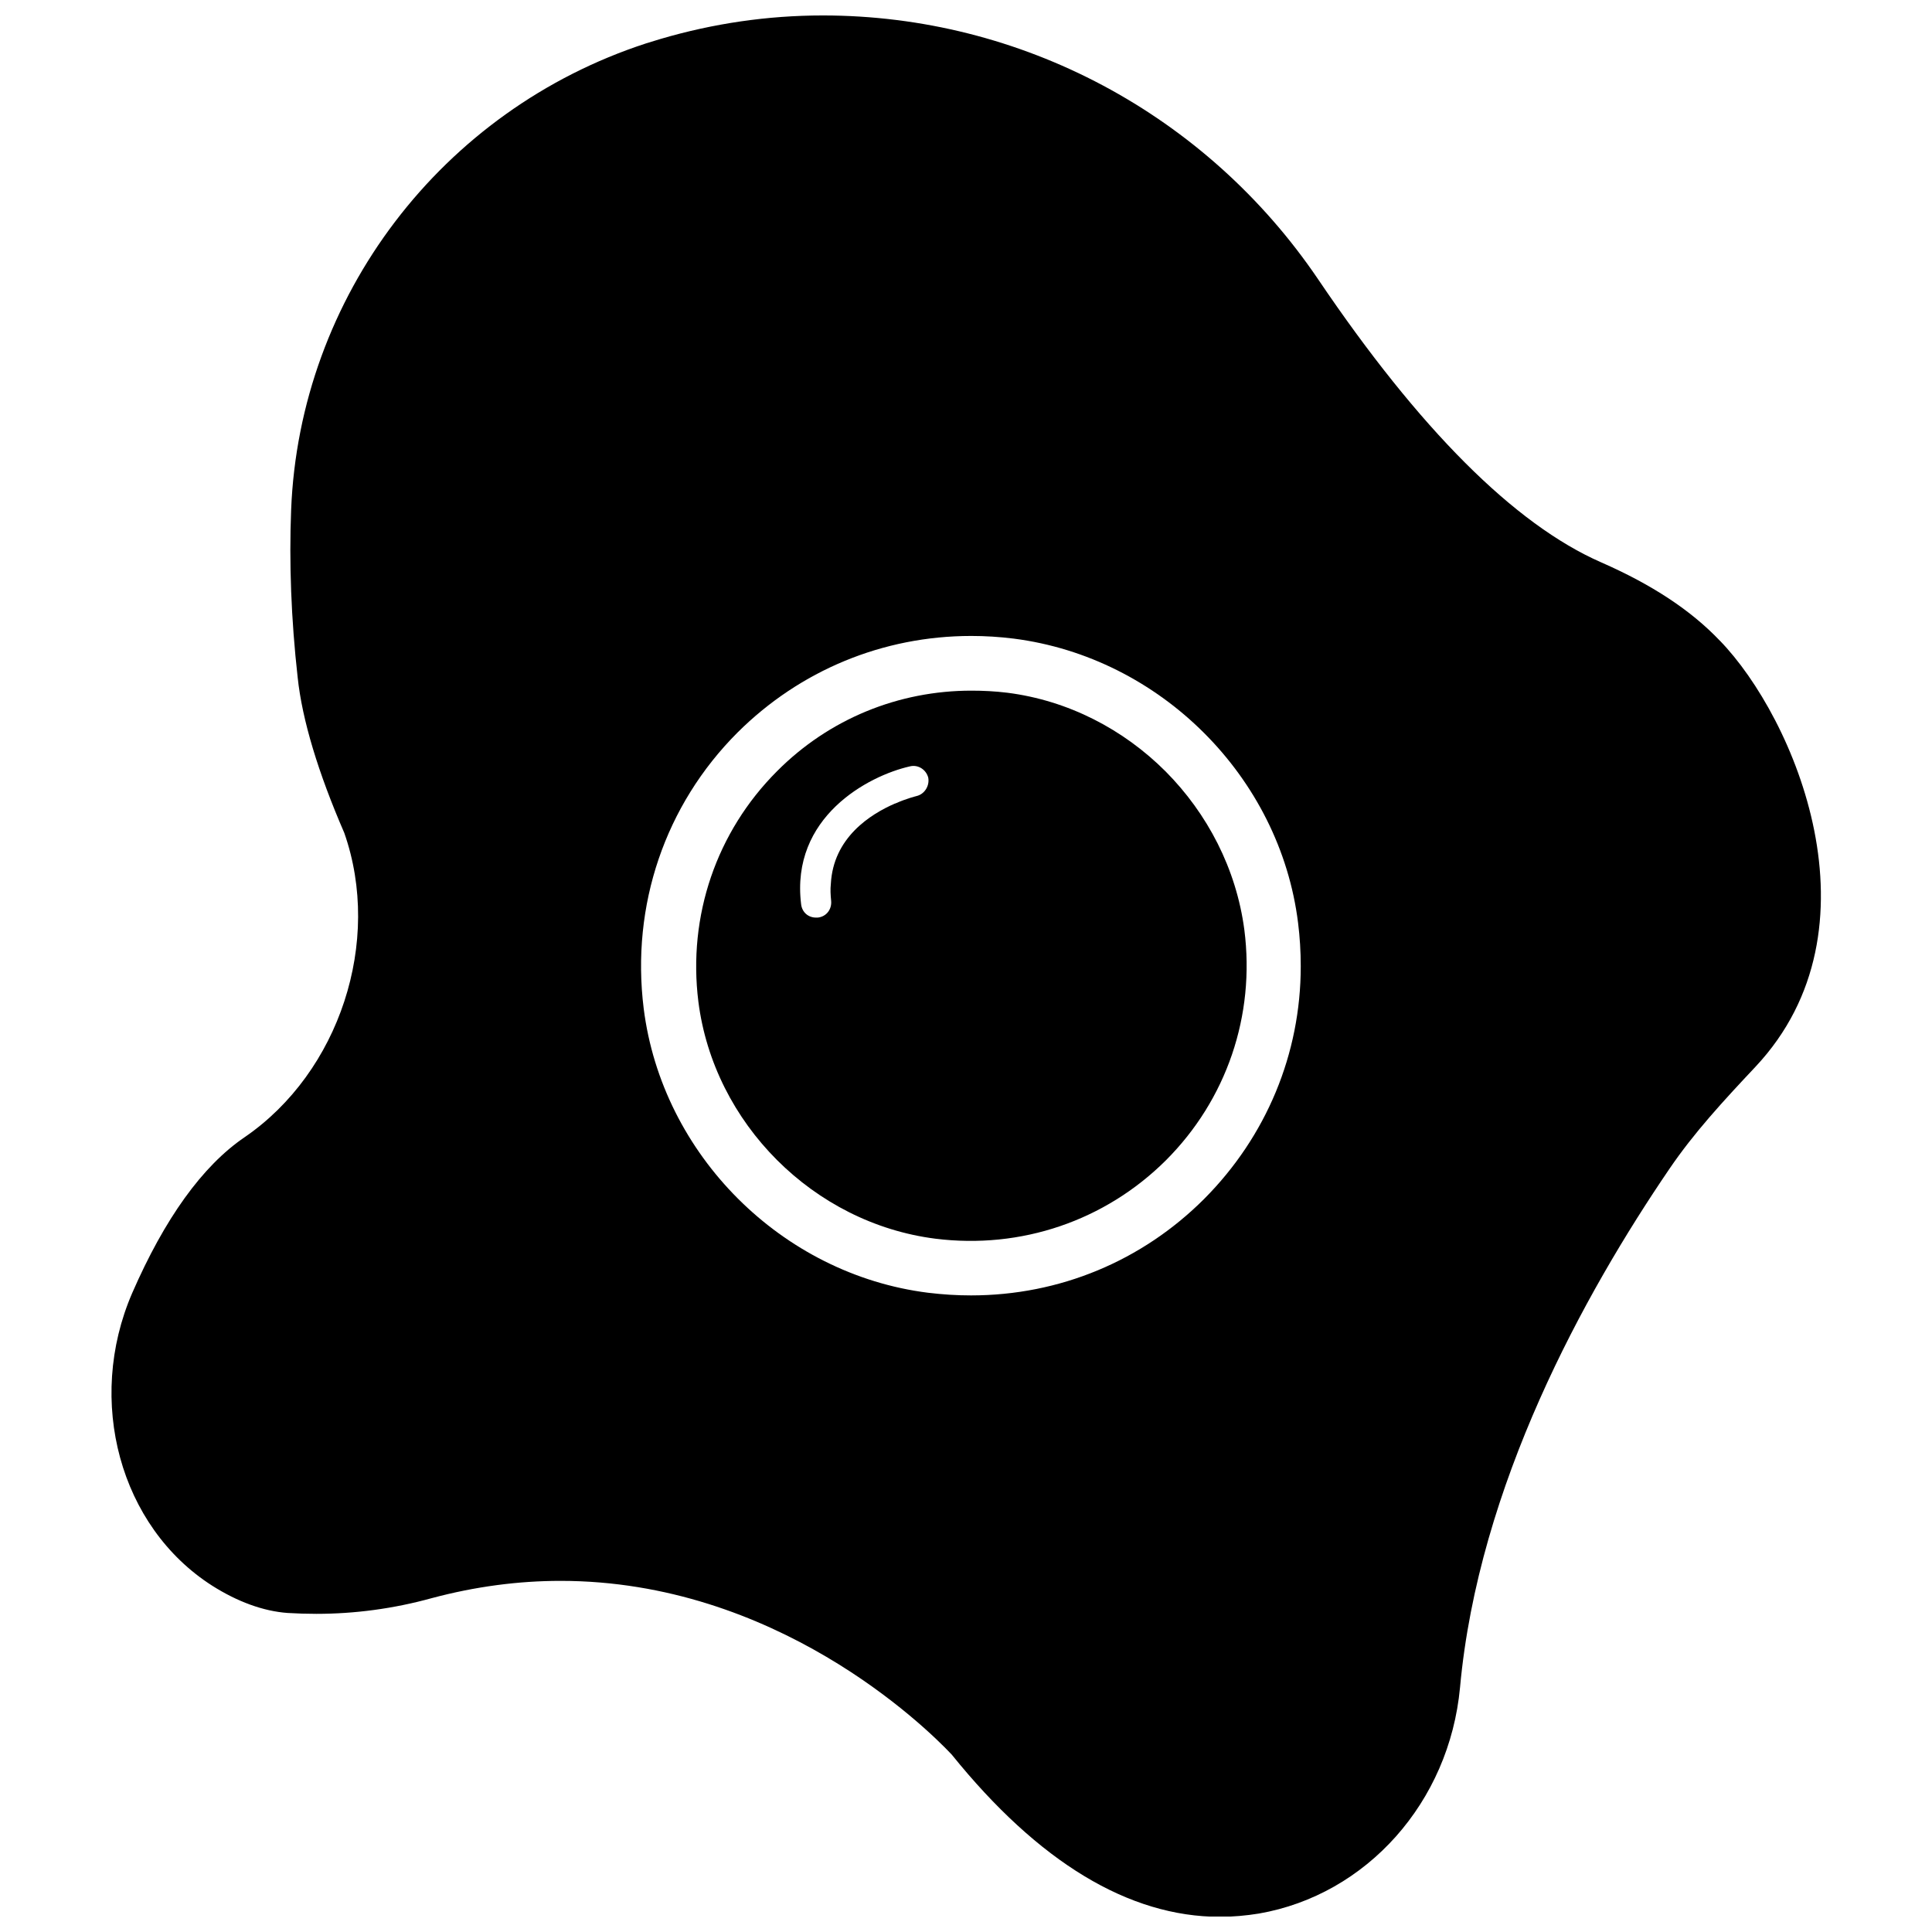 <?xml version="1.0" encoding="UTF-8"?>
<!-- Uploaded to: SVG Repo, www.svgrepo.com, Generator: SVG Repo Mixer Tools -->
<svg width="800px" height="800px" version="1.1" viewBox="144 144 512 512" xmlns="http://www.w3.org/2000/svg">
 <defs>
  <clipPath id="a">
   <path d="m173 148.09h454v503.81h-454z"/>
  </clipPath>
 </defs>
 <g clip-path="url(#a)">
  <path d="m599.79 313.8c-7.715-8.109-18.027-14.879-31.488-20.781-22.984-10.078-48.176-35.344-74.941-74.941-29.676-43.848-78.797-69.984-131.3-69.984-14.641 0-29.047 2.125-42.98 6.219l-3.856 1.18c-54.16 17.633-91.867 67.148-94.074 123.67-0.551 13.934 0 28.891 1.73 44.32 1.18 11.258 5.434 25.27 12.359 41.25 10.078 28.734-1.258 63.371-26.371 80.609-11.258 7.637-21.254 21.648-29.836 41.328-12.359 28.574-3.227 61.953 21.176 77.539 6.691 4.25 13.539 6.769 19.996 7.242 2.519 0.156 5.117 0.234 7.637 0.234 10.078 0 20.387-1.34 30.621-4.172 11.492-3.07 22.906-4.566 34.086-4.566 56.836 0 96.355 38.258 103.68 46.051 22.984 28.496 46.918 42.98 71.086 42.98 3.387 0 6.926-0.316 10.312-0.867 28.574-4.961 50.461-29.52 53.293-59.906 4.879-53.531 32.906-104.3 55.496-137.45 6.535-9.605 14.25-17.949 22.828-27.078 34.324-36.605 10.316-92.496-9.445-112.88zm-136.66 147.91c-16.453 16.453-38.336 25.586-61.797 25.586-3.777 0-7.477-0.234-11.414-0.707-38.73-4.879-70.453-36.527-75.336-75.336-3.387-27.316 5.668-53.922 24.875-73.133 16.531-16.453 38.496-25.586 61.953-25.586 3.699 0 7.477 0.234 11.258 0.707 38.809 4.961 70.535 36.605 75.336 75.336 0.473 3.777 0.707 7.637 0.707 11.492 0 23.227-9.129 45.109-25.582 61.641z"/>
 </g>
 <path d="m452.9 348.44c-11.18-11.18-25.82-18.812-41.957-20.859-3.227-0.395-6.375-0.551-9.523-0.551-19.285 0-37.707 7.477-51.484 21.332-16.059 16.059-23.695 38.336-20.859 61.086 4.094 32.273 30.543 58.727 62.82 62.82 22.672 2.832 44.949-4.723 61.086-20.781 16.059-16.059 23.695-38.336 20.781-61.086-2.129-16.141-9.762-30.785-20.863-41.961zm-66.047 6.531c-0.234 0.078-2.598 0.629-5.59 1.969h-0.078c-6.535 2.832-16.375 9.055-17.004 21.332-0.156 1.34-0.078 2.914 0.078 4.41 0.234 2.281-1.258 4.25-3.543 4.488h-0.473c-2.047 0-3.699-1.418-3.938-3.543-2.832-23.066 17.711-34.008 28.812-36.527 2.203-0.551 4.328 0.867 4.879 2.992 0.398 2.203-1.02 4.41-3.144 4.879z"/>
</svg>